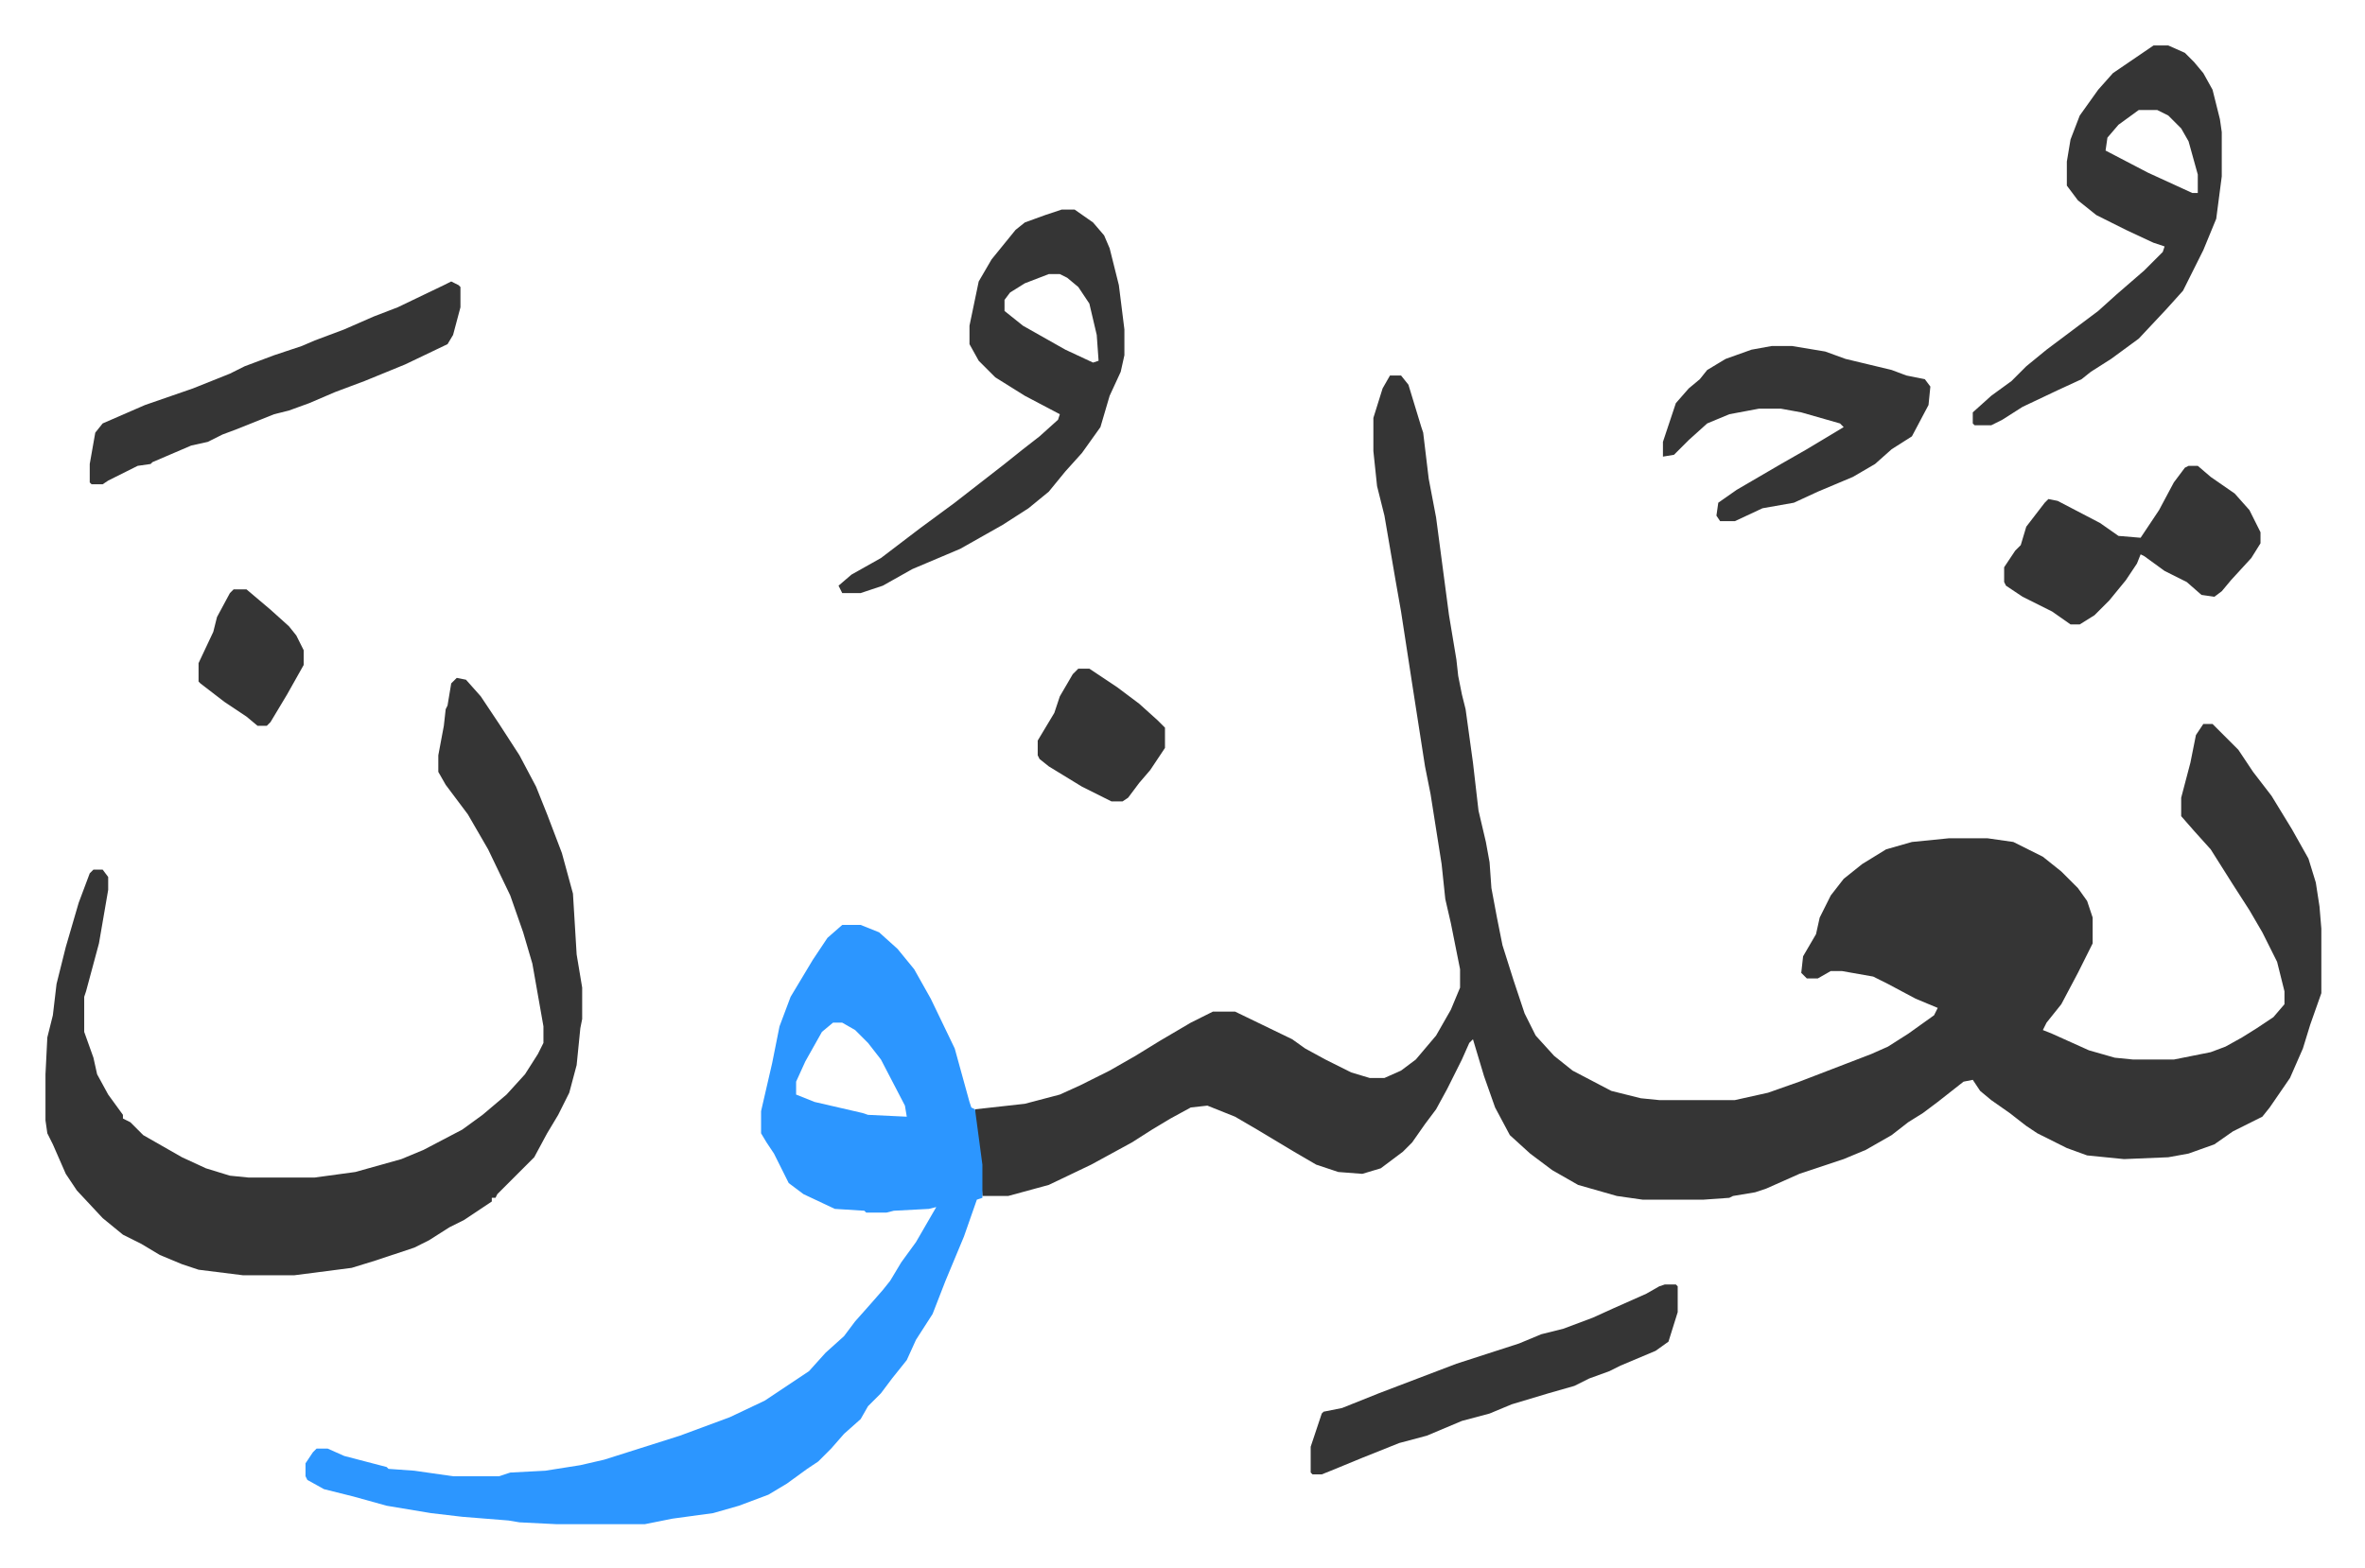 <svg xmlns="http://www.w3.org/2000/svg" role="img" viewBox="-24.66 346.34 1282.32 850.32"><path fill="#353535" id="rule_normal" d="M729 550h6l4 5 7 23 1 3 3 25 4 21 7 53 4 24 1 9 2 10 2 8 4 29 3 26 4 17 2 11 1 14 3 16 3 15 6 19 6 18 6 12 10 11 10 8 21 11 16 4 10 1h41l18-4 17-6 26-10 13-5 9-4 11-7 14-10 2-4-12-5-15-8-8-4-17-3h-6l-7 4h-6l-3-3 1-9 7-12 2-9 6-12 7-9 10-8 13-8 14-4 20-2h21l14 2 16 8 10 8 9 9 5 7 3 9v14l-8 16-9 17-8 10-2 4 5 2 20 9 14 4 10 1h22l20-4 8-3 9-5 8-5 9-6 6-7v-7l-4-16-8-16-7-12-9-14-12-19-9-10-7-8v-10l5-19 3-15 4-6h5l14 14 8 12 10 13 11 18 9 16 4 13 2 13 1 12v35l-6 17-4 13-7 16-11 16-4 5-16 8-10 7-14 5-11 2-24 1-20-2-11-4-16-8-6-4-9-7-10-7-6-5-4-6-5 1-14 11-8 6-8 5-9 7-14 8-12 5-24 8-18 8-6 2-12 2-2 1-14 1h-33l-14-2-21-6-14-8-12-9-11-10-8-15-6-17-6-20-2 2-4 9-8 16-6 11-6 8-7 10-5 5-12 9-10 3-13-1-12-4-12-7-20-12-12-7-15-6-9 1-11 6-10 6-11 7-22 12-23 11-22 6h-14l-2-27-2-14v-6l27-3 19-5 11-5 16-8 14-8 13-8 17-10 12-6h12l31 15 7 5 11 6 14 7 10 3h8l9-4 8-6 11-13 8-14 5-12v-10l-5-25-3-13-2-19-6-38-3-15-7-45-6-39-3-17-6-35-4-16-2-19v-18l5-16z"/><path fill="#2c96ff" id="rule_madd_permissible_2_4_6" d="M432 848h10l10 4 10 9 9 11 9 16 13 27 8 29 1 3 2 1 4 30v18l-3 1-7 20-10 24-7 18-9 14-5 11-8 10-6 8-7 7-4 7-9 8-7 8-7 7-6 4-11 8-10 6-16 6-14 4-22 3-15 3h-48l-20-1-6-1-25-2-17-2-24-4-18-5-16-4-9-5-1-2v-7l4-6 2-2h6l9 4 23 6 1 1 14 1 21 3h25l6-2 19-1 19-3 13-3 41-13 27-10 19-9 24-16 9-10 10-9 6-8 8-9 7-8 4-5 6-10 8-11 11-19-4 1-19 1-4 1h-11l-1-1-16-1-17-8-8-6-8-16-4-6-3-5v-12l6-26 4-20 6-16 12-20 8-12zm-5 53l-6 5-9 16-5 11v7l10 4 26 6 3 1 21 1-1-6-13-25-7-9-7-7-7-4z"/><path fill="#353535" id="rule_normal" d="M223 714l5 1 8 9 10 15 11 17 9 17 6 15 8 21 6 22 2 33 3 18v17l-1 5-2 20-4 15-6 12-6 10-7 13-20 20-1 2h-2v2l-15 10-8 4-11 7-8 4-12 4-9 3-13 4-31 4h-28l-24-3-9-3-12-5-10-6-10-5-11-9-14-15-6-9-7-16-3-6-1-7v-25l1-20 3-12 2-17 5-20 7-24 6-16 2-2h5l3 4v7l-5 29-7 26-1 3v19l5 14 2 9 6 11 8 11v2l4 2 7 7 21 12 13 6 13 4 10 1h36l22-3 25-7 12-5 21-11 11-8 13-11 10-11 7-11 3-6v-9l-6-34-5-17-7-20-12-25-11-19-12-16-4-7v-9l3-16 1-9 1-2 2-12zm328-254h7l10 7 6 7 3 7 5 20 3 24v14l-2 9-6 13-5 17-10 14-9 10-9 11-11 9-14 9-23 13-26 11-16 9-12 4h-10l-2-4 7-6 16-9 21-16 19-14 18-14 9-7 10-8 9-7 10-9 1-3-19-10-16-10-9-9-5-9v-10l5-24 7-12 13-16 5-4 11-4zm-7 35l-13 5-8 5-3 4v6l10 8 23 13 15 7 3-1-1-14-4-17-6-9-6-5-4-2zm599-124h8l9 4 5 5 5 6 5 9 4 16 1 7v24l-3 23-7 17-11 22-9 10-15 16-15 11-11 7-5 4-13 6-19 9-11 7-6 3h-9l-1-1v-6l10-9 11-8 8-8 11-9 16-12 12-9 10-9 15-13 10-10 1-3-6-2-15-7-16-8-10-8-6-8v-13l2-12 5-13 10-14 8-9zm-8 35l-11 8-6 7-1 7 23 12 24 11h3v-10l-5-18-4-7-7-7-6-3zM936 534h11l18 3 11 4 25 6 8 3 10 2 3 4-1 10-9 17-11 7-9 8-12 7-19 8-13 6-17 3-15 7h-8l-2-3 1-7 10-7 24-14 14-8 20-12-2-2-21-6-11-2h-12l-16 3-12 5-10 9-8 8-6 1v-8l7-21 7-8 6-5 4-5 10-6 14-5zm-716-35l4 2 1 1v11l-4 15-3 5-23 11-22 9-16 6-14 6-11 4-8 2-20 8-8 3-8 4-9 2-21 9-1 1-7 1-16 8-3 2h-6l-1-1v-10l3-17 4-5 23-10 26-9 20-8 8-4 16-6 15-5 7-3 16-6 16-7 13-5 25-12zm658 544h6l1 1v14l-5 16-7 5-19 8-6 3-11 4-8 4-14 4-20 6-12 5-15 4-19 8-15 4-20 8-17 7-5 2h-5l-1-1v-14l6-18 1-1 10-2 20-8 21-8 21-8 34-11 12-5 12-3 16-6 11-5 18-8 7-4zm284-444h5l7 6 13 9 8 9 6 12v6l-5 8-11 12-5 6-4 3-7-1-8-7-12-6-11-8-2-1-2 5-6 9-9 11-8 8-8 5h-5l-10-7-16-8-9-6-1-2v-8l6-9 3-3 3-10 10-13 2-2 5 1 23 12 10 7 12 1 10-15 8-15 6-8zM560 709h6l15 10 12 9 10 9 4 4v11l-8 12-6 7-6 8-3 2h-6l-16-8-18-11-5-4-1-2v-8l6-10 3-5 3-9 7-12zm-458-43h7l13 11 10 9 4 5 4 8v8l-9 16-9 15-2 2h-5l-6-5-12-8-13-10-1-1v-10l8-17 2-8 7-13z"/></svg>
